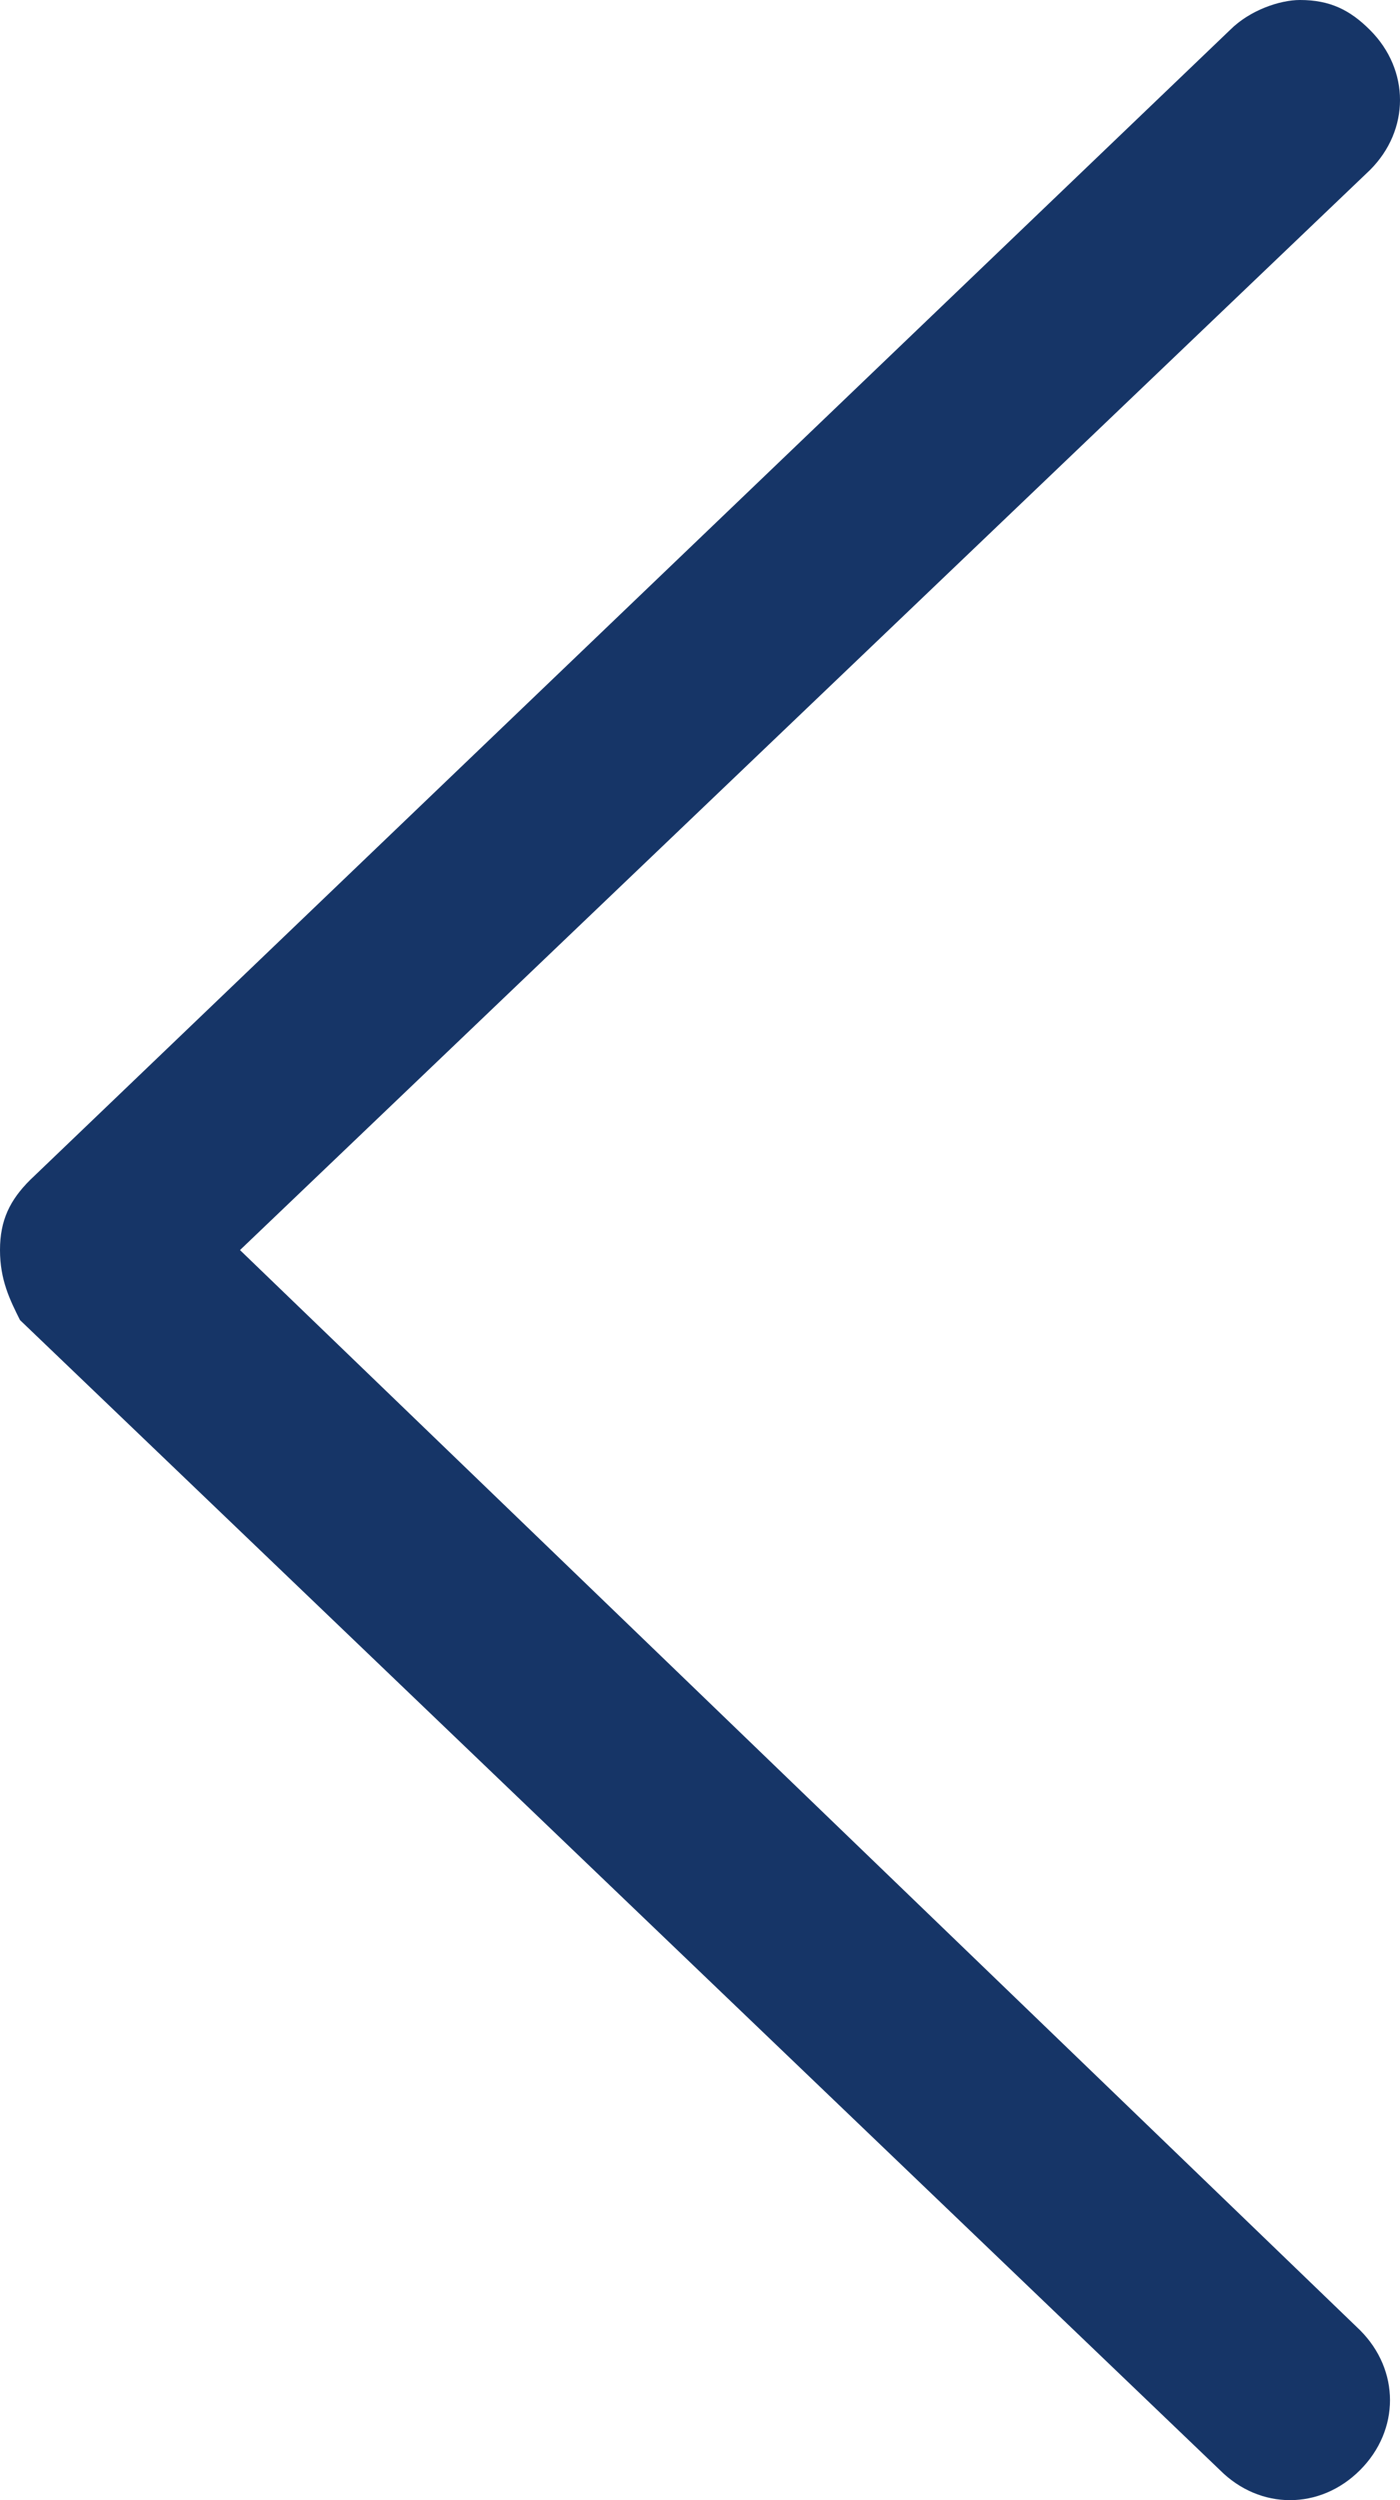 <?xml version="1.0" encoding="utf-8"?>
<!-- Generator: Adobe Illustrator 22.0.1, SVG Export Plug-In . SVG Version: 6.00 Build 0)  -->
<svg version="1.1" id="Isolation_Mode" xmlns="http://www.w3.org/2000/svg" xmlns:xlink="http://www.w3.org/1999/xlink" x="0px"
	 y="0px" width="14px" height="25px" viewBox="0 0 14 25" style="enable-background:new 0 0 14 25;" xml:space="preserve">
<style type="text/css">
	.st0{fill:#163567;}
</style>
<g>
	<path class="st0" d="M13,0c0.3,0,0.5,0.1,0.7,0.3c0.4,0.4,0.4,1,0,1.4L2.4,12.5l11.2,10.8c0.4,0.4,0.4,1,0,1.4
		c-0.4,0.4-1,0.4-1.4,0l-12-11.5C0.1,13,0,12.8,0,12.5s0.1-0.5,0.3-0.7l12-11.5C12.5,0.1,12.8,0,13,0z"/>
</g>
</svg>
